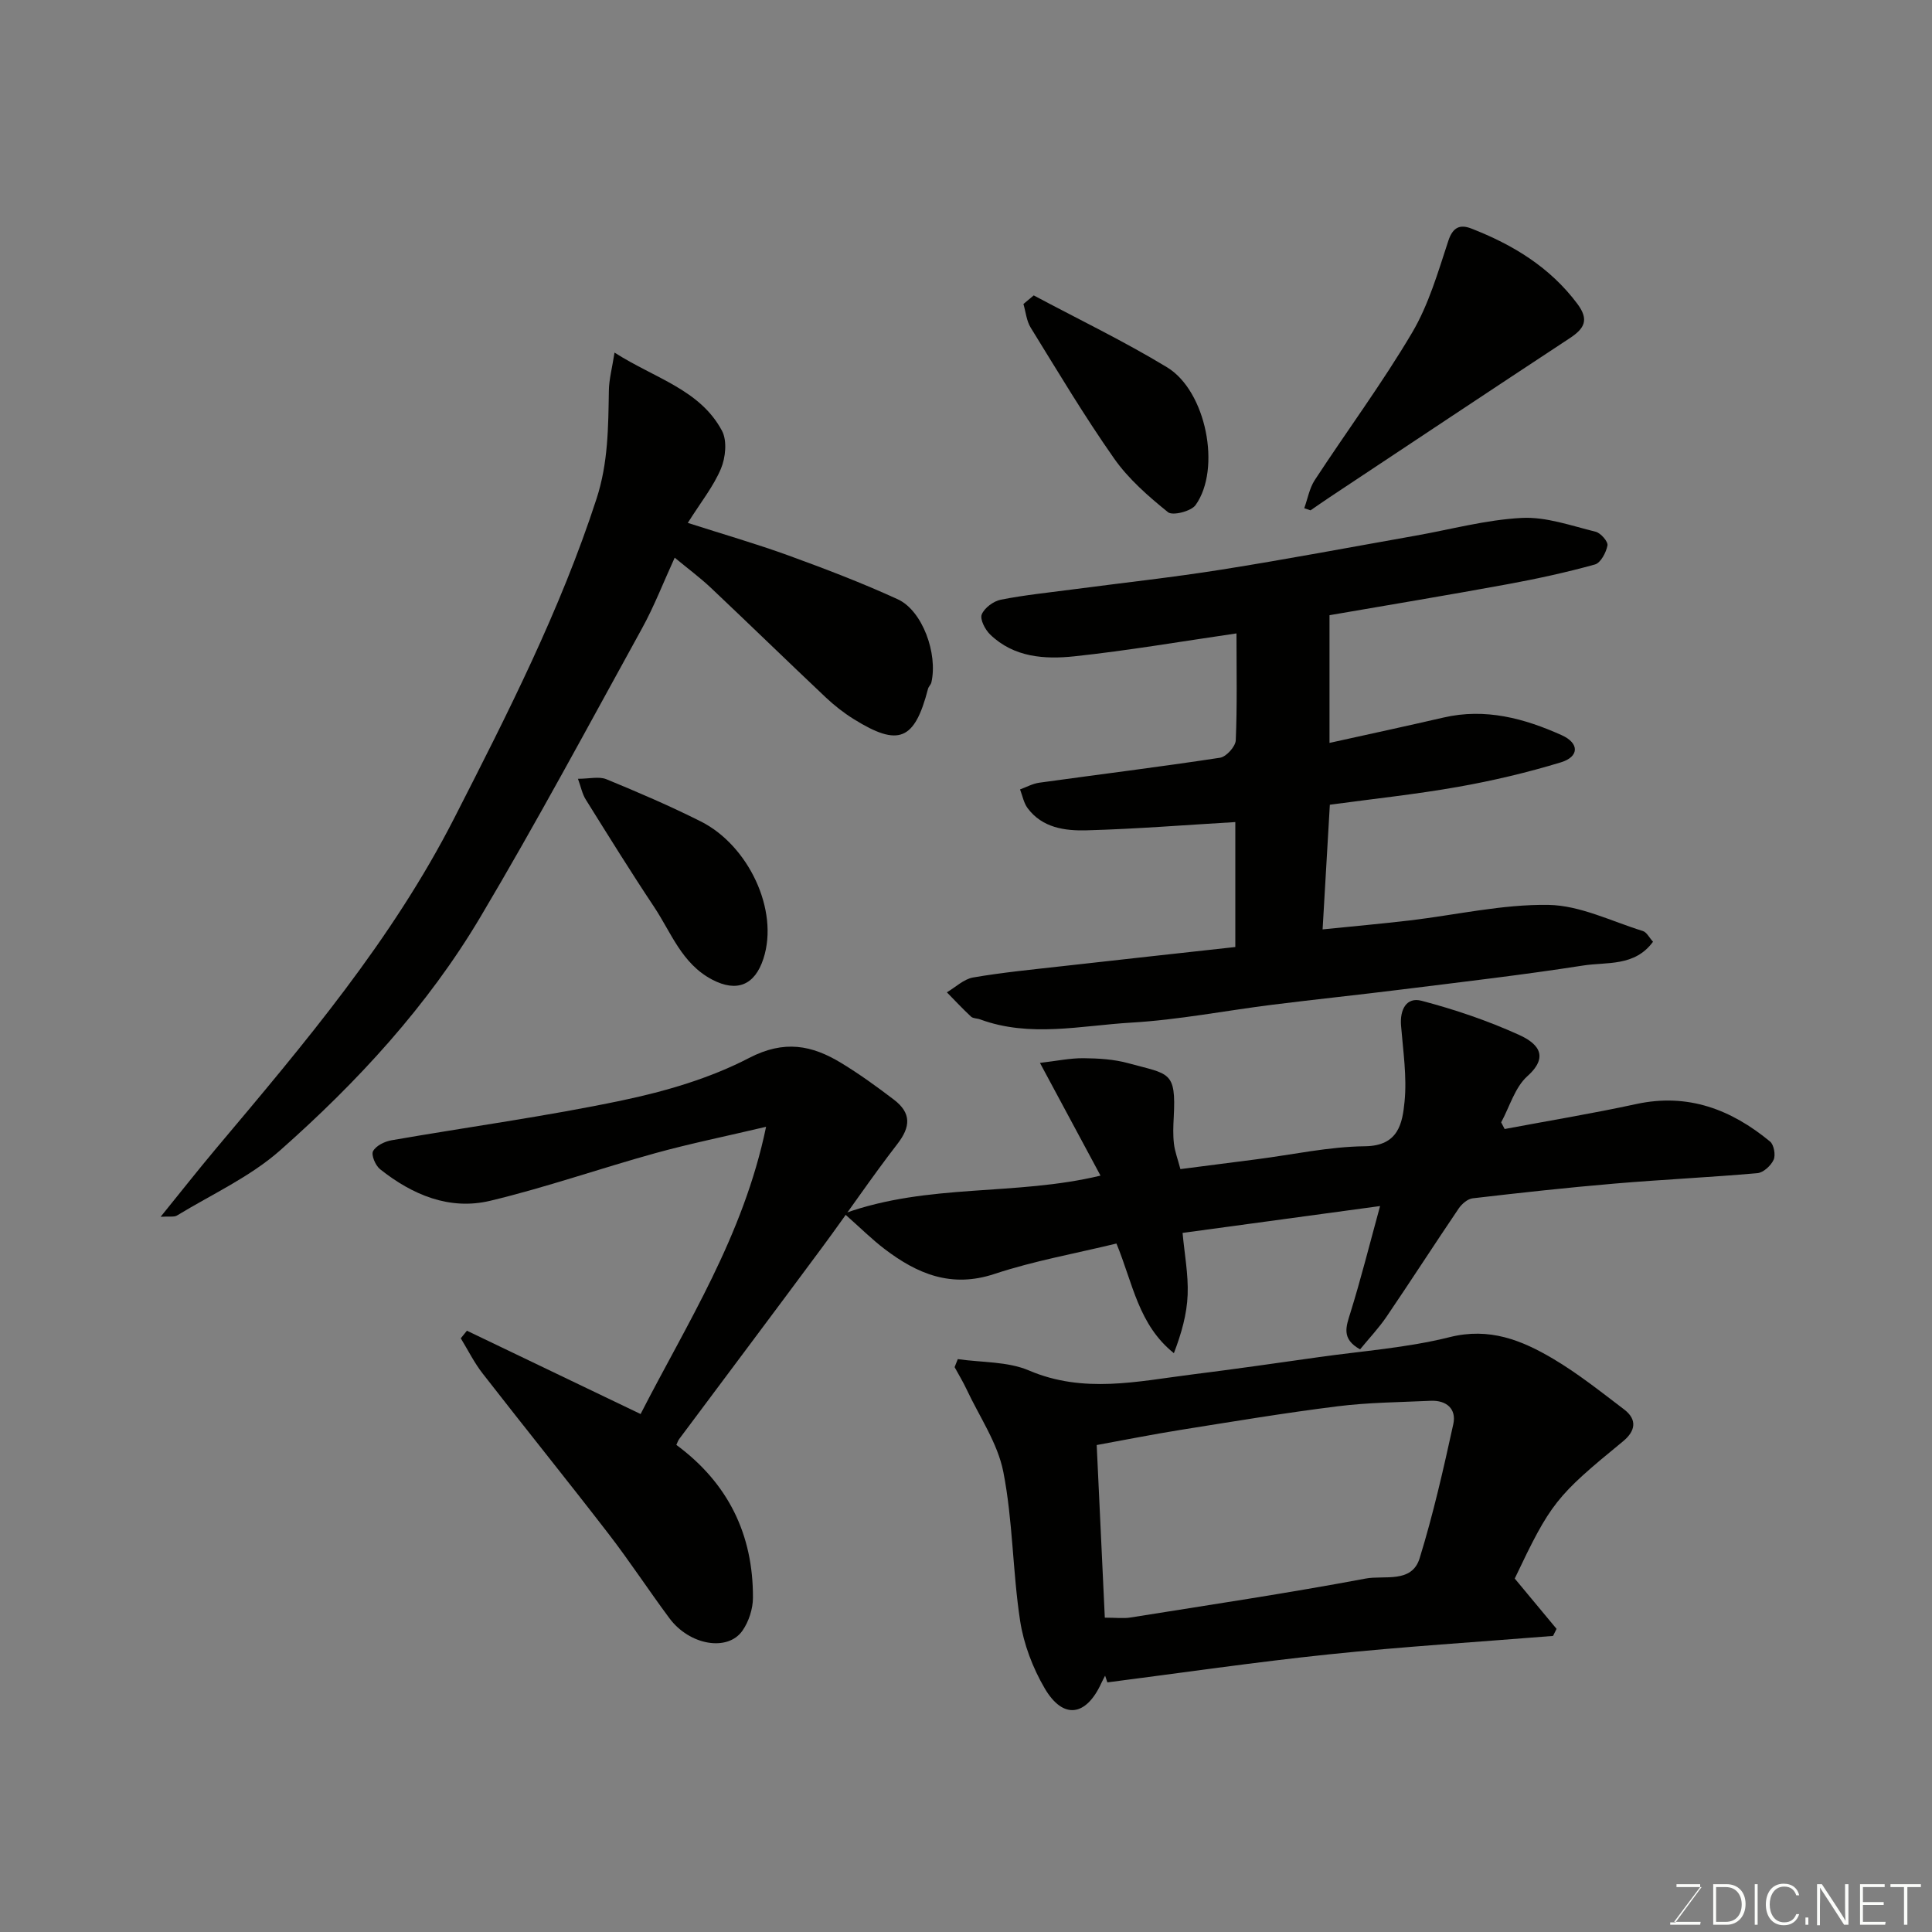 <svg enable-background="new 0 0 400 400" viewBox="0 0 400 400" xmlns="http://www.w3.org/2000/svg"><rect x="0" y="0" width="400" height="400" fill="#808080" stroke="none"/><g fill="#010100"><path d="m256 131.14c-11.49 1.67-22.47 3.56-33.53 4.74-6.18.66-12.57.24-17.48-4.52-1.04-1.01-2.14-3.14-1.73-4.15.56-1.36 2.43-2.75 3.95-3.05 4.96-.98 10.02-1.48 15.05-2.15 10.22-1.35 20.48-2.46 30.66-4.08 13.37-2.12 26.68-4.64 40.02-7 7.38-1.3 14.71-3.32 22.13-3.7 5.04-.26 10.24 1.62 15.29 2.86 1.05.26 2.6 2.04 2.45 2.84-.28 1.47-1.41 3.61-2.6 3.94-5.94 1.65-11.99 2.96-18.06 4.08-12.19 2.24-24.42 4.27-36.89 6.42v26.44c8.18-1.81 15.9-3.47 23.6-5.25 8.66-2.01 16.73.17 24.47 3.65 3.7 1.66 3.63 4.47-.15 5.62-6.97 2.12-14.11 3.81-21.29 5.08-8.69 1.54-17.49 2.47-26.56 3.7-.47 8.05-.95 16.39-1.5 25.81 6.4-.65 12.22-1.17 18.01-1.85 9.59-1.13 19.18-3.37 28.75-3.22 6.55.1 13.06 3.4 19.55 5.41.8.25 1.32 1.37 2.1 2.22-3.81 5.2-9.58 4.15-14.46 4.92-12.45 1.94-24.97 3.39-37.48 4.95-8.95 1.12-17.92 2.05-26.86 3.17-9.74 1.22-19.43 3.13-29.21 3.7-10.41.61-20.97 3.14-31.32-.67-.61-.23-1.43-.17-1.86-.56-1.73-1.61-3.35-3.35-5.01-5.04 1.8-1.06 3.49-2.73 5.42-3.07 6.13-1.06 12.34-1.65 18.53-2.35 11.86-1.34 23.73-2.63 35.77-3.96 0-9.1 0-17.71 0-25.87-10.26.6-20.52 1.43-30.79 1.71-4.48.12-9.18-.5-12.22-4.6-.8-1.08-1.06-2.57-1.56-3.87 1.32-.48 2.62-1.2 3.98-1.39 12.47-1.73 24.98-3.27 37.43-5.17 1.29-.2 3.19-2.31 3.25-3.6.31-7.15.15-14.31.15-22.14z"/><path d="m313.61 326.82c3.23 3.89 5.94 7.15 8.66 10.42-.24.49-.49.97-.73 1.46-15.47 1.25-30.98 2.21-46.41 3.82-15.32 1.6-30.58 3.84-45.86 5.8-.16-.46-.31-.93-.47-1.39-.26.51-.54 1.02-.78 1.54-3.16 6.9-7.9 7.58-11.71 1.11-2.49-4.24-4.37-9.19-5.11-14.04-1.56-10.21-1.49-20.69-3.47-30.79-1.17-5.97-4.96-11.44-7.61-17.11-.74-1.57-1.65-3.06-2.48-4.59.22-.55.44-1.1.66-1.66 4.94.72 10.29.46 14.73 2.35 11.32 4.84 22.5 2.25 33.77.83 8.76-1.1 17.5-2.35 26.25-3.59 9.05-1.28 18.27-1.93 27.09-4.14 8.22-2.06 14.88.62 21.38 4.46 5.18 3.06 9.93 6.86 14.74 10.51 2.78 2.12 2.33 4.5-.23 6.6-13.91 11.4-14.97 12.75-22.42 28.41zm-84.87 8.1c2.36 0 3.86.2 5.3-.03 16.26-2.6 32.55-5.03 48.72-8.07 3.81-.72 9.54 1.06 11.16-4.2 2.81-9.11 4.93-18.45 6.97-27.77.69-3.14-1.4-4.98-4.7-4.83-6.42.3-12.89.34-19.26 1.14-10.84 1.35-21.63 3.15-32.42 4.87-5.87.94-11.7 2.1-17.45 3.15.59 12.36 1.13 23.97 1.68 35.74z"/><path d="m311.52 233.75c9.09-1.71 18.22-3.21 27.25-5.17 10.7-2.32 19.65 1.12 27.7 7.76.8.66 1.19 2.8.74 3.78-.56 1.22-2.12 2.66-3.36 2.77-9.85.87-19.73 1.32-29.58 2.16-9.81.83-19.6 1.91-29.38 3.05-1.04.12-2.24 1.16-2.88 2.1-5.04 7.44-9.9 14.99-14.95 22.42-1.6 2.35-3.58 4.44-5.47 6.75-3.93-2.18-2.9-4.71-1.98-7.65 2.15-6.93 3.92-13.99 6.12-22.02-14.15 1.92-27.2 3.7-40.89 5.56.4 4.39 1.21 8.61 1.05 12.79-.15 4.05-1.3 8.07-2.85 12.11-7.35-5.89-8.46-14.37-11.89-22.7-8.38 2.04-17.03 3.57-25.27 6.3-8.93 2.96-15.98-.02-22.74-5.17-2.57-1.95-4.87-4.25-8.37-7.35 17.55-6.31 35.33-3.57 53.08-7.84-4.12-7.67-8.06-15.01-12.54-23.34 3.47-.4 6.26-1 9.04-.97 3.1.03 6.3.22 9.27 1.04 8.46 2.33 9.9 1.54 9.39 11.17-.1 1.83-.17 3.68.04 5.49.18 1.59.78 3.14 1.34 5.26 5.28-.68 10.56-1.36 15.85-2.04 7.46-.96 14.91-2.61 22.38-2.69 6.96-.08 7.74-4.82 8.18-9.26.51-5.17-.31-10.5-.73-15.74-.26-3.27 1.1-5.95 4.25-5.12 6.87 1.8 13.69 4.12 20.16 7.05 3.24 1.47 6.75 4.08 1.75 8.56-2.59 2.32-3.67 6.32-5.43 9.56.24.45.48.92.72 1.38z"/><path d="m127.23 73c8.43 5.38 17.7 7.66 22.25 16.19 1.09 2.04.75 5.54-.21 7.83-1.55 3.69-4.16 6.94-6.87 11.24 7.36 2.36 14.19 4.33 20.86 6.75 7.63 2.78 15.24 5.68 22.62 9.07 5.1 2.34 8.32 11.25 6.95 17.22-.11.46-.57.84-.69 1.3-2.77 10.69-6.07 12.08-15.37 6.29-2.08-1.29-4.05-2.84-5.83-4.52-7.96-7.52-15.81-15.16-23.77-22.68-2.24-2.11-4.73-3.95-7.48-6.23-2.39 5.22-4.26 10.09-6.75 14.61-11.03 20.02-21.83 40.18-33.5 59.82-10.94 18.42-25.45 34.13-41.42 48.26-6.24 5.52-14.17 9.12-21.38 13.51-.59.36-1.54.14-3.38.26 4.22-5.21 7.81-9.77 11.54-14.21 18.13-21.55 36.31-42.98 49.26-68.35 10.99-21.53 21.93-42.99 29.44-66.08 2.43-7.46 2.43-14.86 2.56-22.42.03-2.28.66-4.58 1.17-7.86z"/><path d="m140.03 299.15c10.73 7.92 15.92 18.56 15.86 31.67-.01 2.29-.86 4.91-2.17 6.79-3.08 4.41-10.99 3.01-15.13-2.58-4.28-5.76-8.22-11.79-12.6-17.47-8.6-11.15-17.44-22.1-26.08-33.21-1.74-2.24-3.02-4.83-4.51-7.27.42-.52.84-1.05 1.27-1.57 11.88 5.7 23.76 11.39 35.96 17.25 9.56-18.7 21.27-36.77 25.98-59.47-8.48 2-15.76 3.48-22.9 5.45-11.43 3.16-22.66 7.1-34.18 9.86-8.47 2.03-16.16-1.22-22.84-6.53-.96-.76-1.88-2.95-1.45-3.74.62-1.13 2.41-2.01 3.83-2.25 15.91-2.77 31.93-4.93 47.72-8.25 9.01-1.89 18.17-4.57 26.28-8.78 7.3-3.8 13.03-2.67 19.15 1.06 3.76 2.29 7.35 4.89 10.85 7.56 3.66 2.79 3.46 5.64.72 9.18-5.39 6.97-10.31 14.3-15.55 21.38-9.82 13.26-19.73 26.45-29.6 39.68-.27.36-.41.83-.61 1.24z"/><path d="m270.03 105.22c.71-1.95 1.07-4.13 2.18-5.83 6.68-10.21 13.96-20.04 20.16-30.53 3.42-5.79 5.36-12.53 7.49-19 .95-2.89 2.48-3.43 4.75-2.55 8.61 3.35 16.29 8 21.97 15.6 2.51 3.36 1.41 5.14-1.61 7.13-16.59 10.91-33.11 21.92-49.65 32.89-1.34.89-2.66 1.82-3.99 2.73-.44-.14-.87-.29-1.3-.44z"/><path d="m119.66 161.24c2.35 0 4.35-.53 5.88.09 6.6 2.71 13.18 5.54 19.55 8.74 9.81 4.92 16.27 18.33 12.96 28.44-1.78 5.43-5.46 7-10.6 4.31-6.29-3.3-8.47-9.71-12.03-15.06-4.86-7.3-9.49-14.76-14.13-22.2-.74-1.16-1.01-2.62-1.63-4.32z"/><path d="m214.02 61.16c9.22 4.92 18.67 9.47 27.6 14.88 8.11 4.91 11.28 21.03 5.91 28.53-.92 1.29-4.74 2.25-5.7 1.48-4.08-3.29-8.18-6.87-11.17-11.13-6.15-8.76-11.65-17.99-17.28-27.11-.86-1.4-1.01-3.24-1.49-4.87.71-.59 1.42-1.18 2.13-1.78z"/></g><path d="m346.9 398 5.4-7.3h-5.2v-.6h4.9v.6l-5.4 7.2h5.5l-.1.6h-6.2v-.5z" fill="#fbfcfa"/><path d="m354.7 390.1h2.8c2.3 0 3.9 1.6 3.9 4.1s-1.6 4.3-3.9 4.3h-2.8zm.6 7.8h2c2.2 0 3.3-1.6 3.3-3.6 0-1.8-1-3.6-3.3-3.6h-2z" fill="#fbfcfa"/><path d="m363.9 390.1v8.4h-.6v-8.4z" fill="#fbfcfa"/><path d="m372.5 396.3c-.4 1.3-1.4 2.3-3.2 2.3-2.4 0-3.7-1.9-3.7-4.3 0-2.3 1.2-4.3 3.7-4.3 1.8 0 2.9 1 3.2 2.4h-.6c-.4-1.1-1.1-1.8-2.5-1.8-2.1 0-3 1.9-3 3.7s.9 3.7 3 3.7c1.4 0 2.1-.7 2.5-1.7z" fill="#fbfcfa"/><path d="m373.8 398.5v-1.5h.6v1.5z" fill="#fbfcfa"/><path d="m376.2 398.5v-8.4h1c1.3 2 4.4 6.6 4.9 7.6-.1-1.2-.1-2.4-.1-3.8v-3.8h.7v8.4h-.9c-1.2-1.9-4.4-6.8-5-7.7.1 1.1 0 2.3 0 3.9v3.9h-.6z" fill="#fbfcfa"/><path d="m390 394.4h-4.3v3.5h4.7l-.1.6h-5.2v-8.4h5.1v.6h-4.5v3.1h4.3z" fill="#fbfcfa"/><path d="m394.2 390.7h-2.8v-.6h6.3v.6h-2.8v7.8h-.7z" fill="#fbfcfa"/></svg>